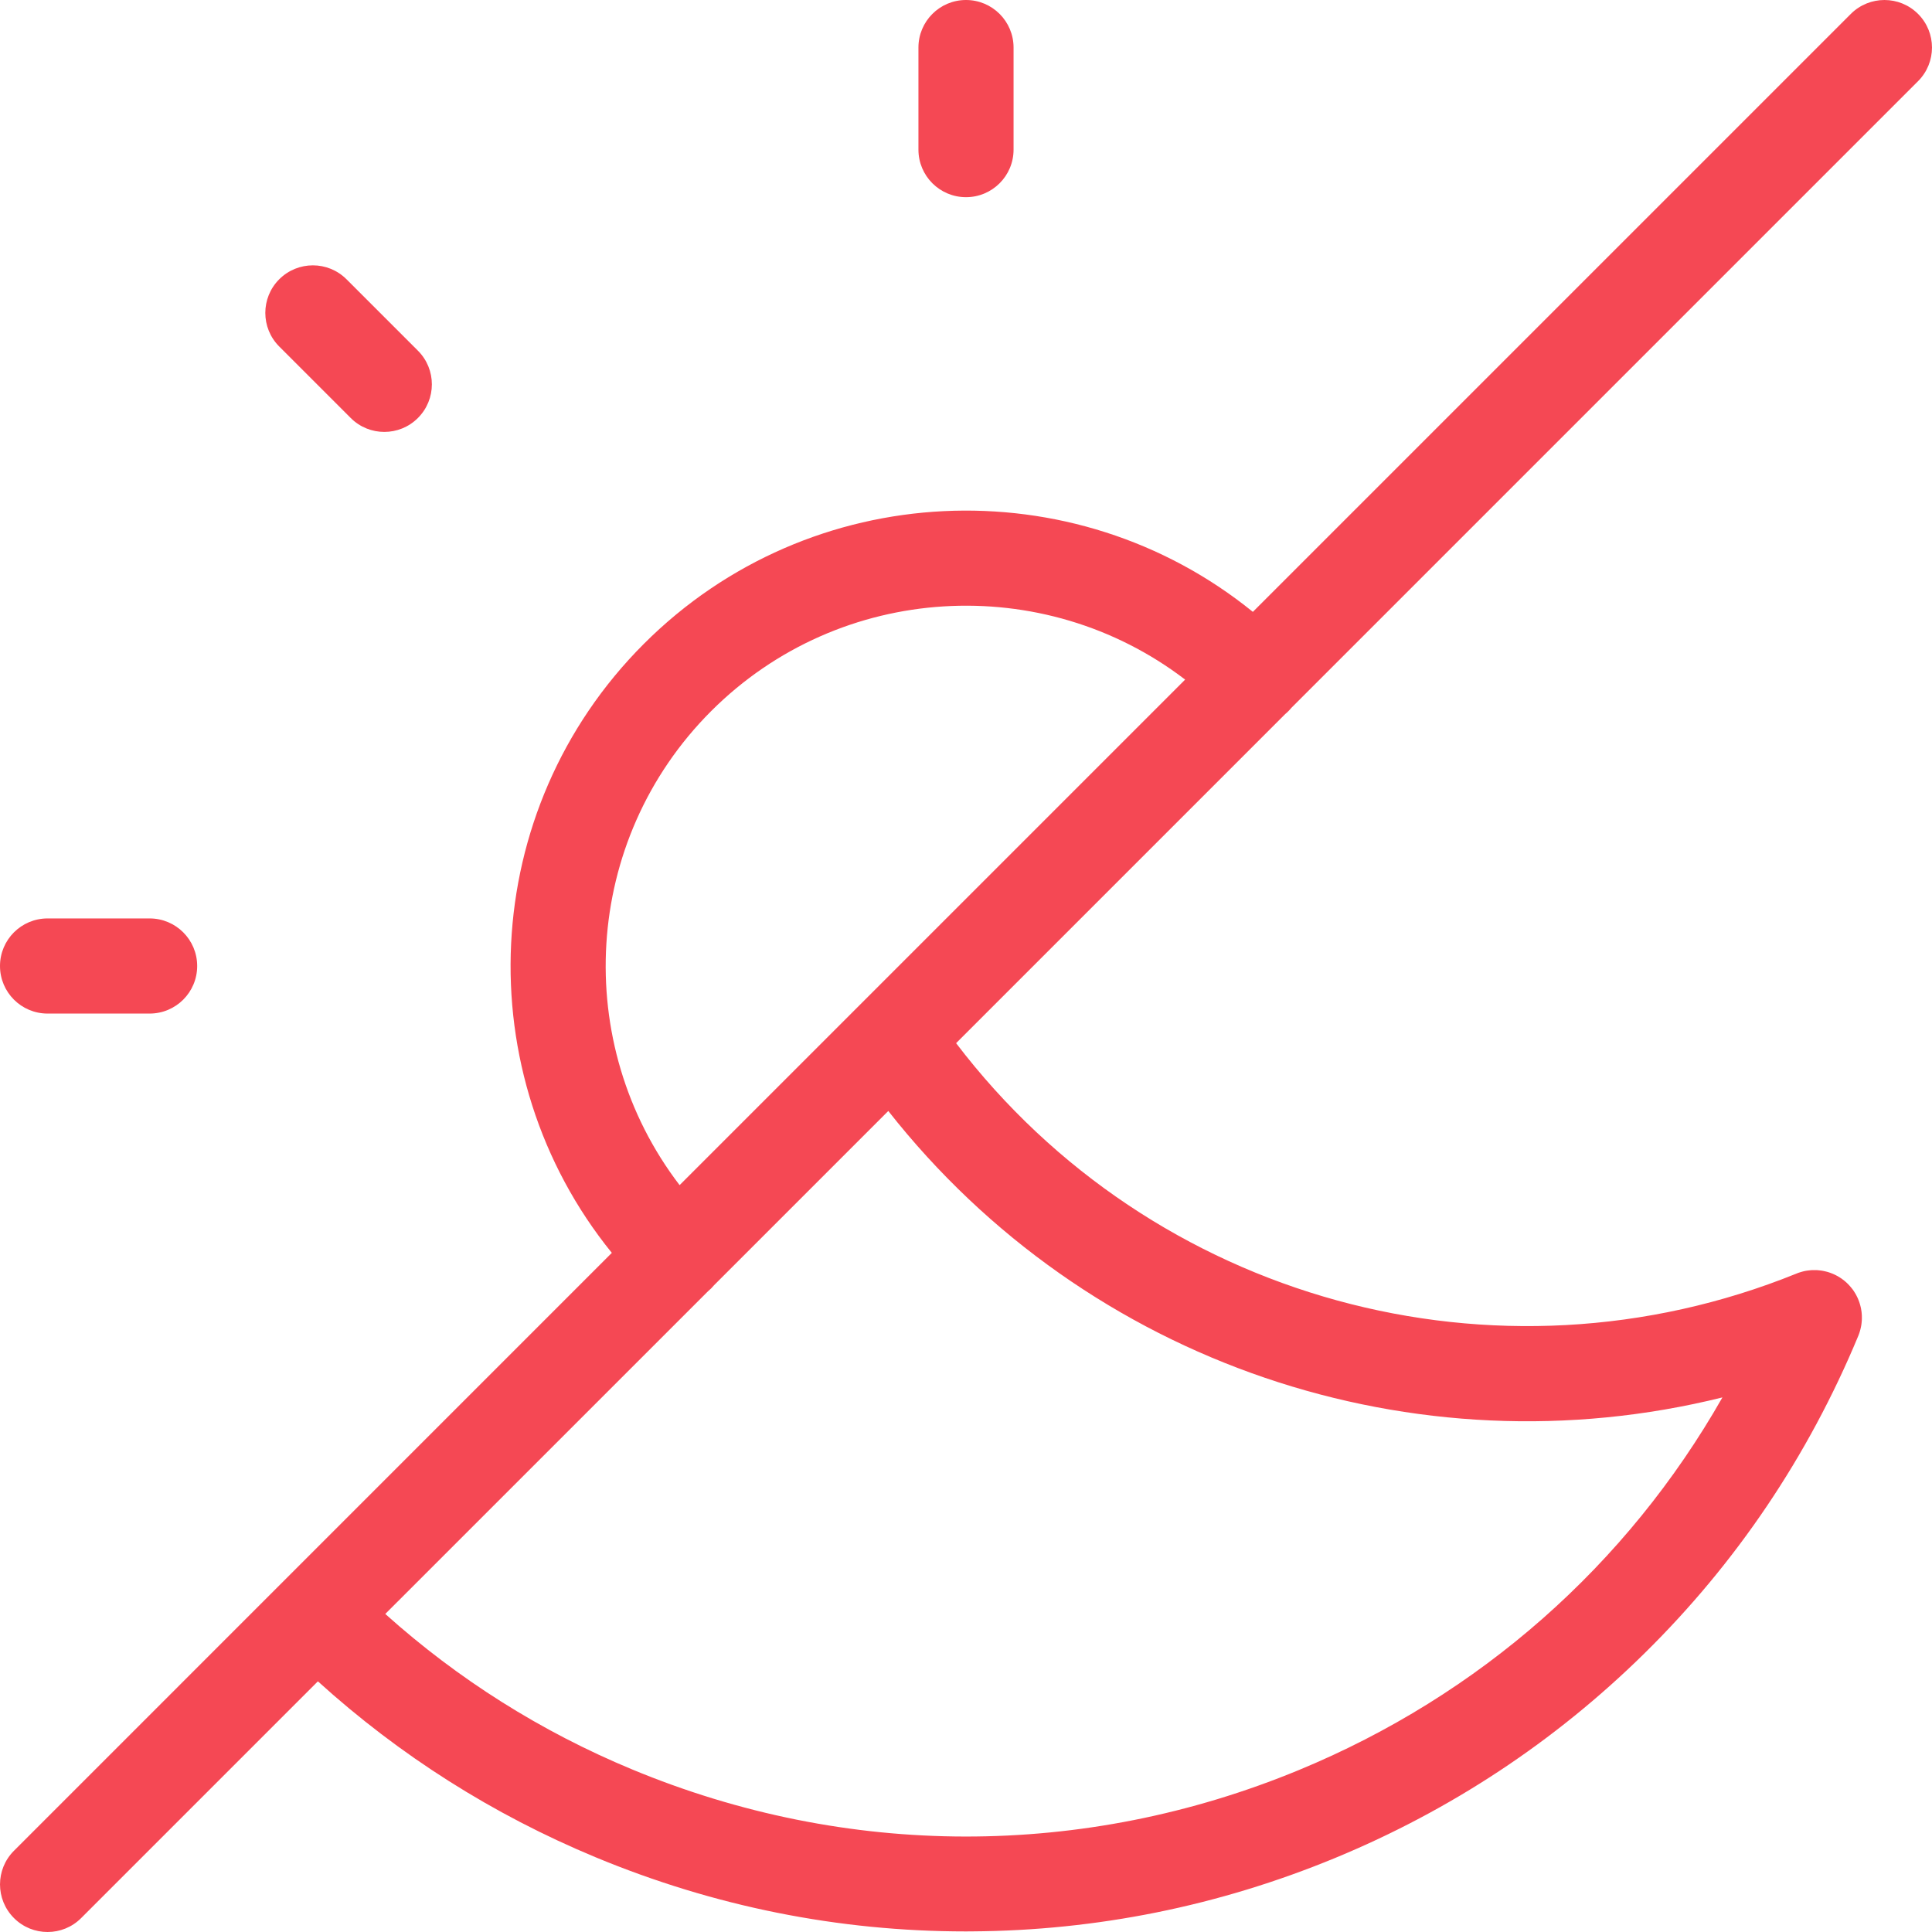 <svg fill="none" viewBox="0 0 50 50" height="50" width="50" xmlns:xlink="http://www.w3.org/1999/xlink" xmlns="http://www.w3.org/2000/svg">
<g clip-path="url(#clip-path-kUaVLXat4kmPrpQlrnZGZ)">
<path fill="#F54854" d="M33.344 18.404C33.371 18.378 33.395 18.349 33.419 18.321L49.639 2.101C50.12 1.62 50.12 0.841 49.639 0.36C49.159 -0.12 48.38 -0.12 47.899 0.36L32.424 15.835C27.796 12.084 20.967 12.359 16.663 16.663C12.359 20.967 12.083 27.796 15.834 32.424L0.361 47.898C-0.12 48.379 -0.12 49.158 0.361 49.639C0.601 49.88 0.916 50 1.231 50C1.546 50 1.861 49.88 2.101 49.639L8.227 43.513C10.346 45.433 12.758 46.962 15.412 48.065C18.479 49.339 21.701 49.985 24.994 49.985C25.047 49.985 25.099 49.985 25.152 49.984C28.384 49.964 31.544 49.326 34.546 48.087C37.547 46.848 40.236 45.071 42.542 42.805C44.93 40.459 46.797 37.689 48.092 34.573C48.097 34.559 48.103 34.545 48.108 34.531C48.113 34.517 48.118 34.502 48.123 34.488C48.128 34.474 48.132 34.459 48.136 34.445C48.141 34.431 48.145 34.416 48.148 34.401C48.152 34.387 48.155 34.372 48.158 34.358C48.162 34.343 48.164 34.328 48.167 34.313C48.17 34.298 48.172 34.283 48.174 34.269C48.176 34.254 48.178 34.239 48.179 34.224C48.181 34.209 48.182 34.194 48.183 34.179C48.184 34.164 48.185 34.148 48.185 34.133C48.185 34.118 48.186 34.103 48.185 34.088C48.185 34.073 48.185 34.058 48.184 34.043C48.184 34.028 48.182 34.013 48.181 33.998C48.18 33.983 48.178 33.968 48.177 33.953C48.175 33.938 48.173 33.923 48.17 33.908C48.168 33.894 48.166 33.879 48.163 33.864C48.16 33.849 48.157 33.834 48.153 33.82C48.15 33.805 48.146 33.791 48.142 33.776C48.138 33.761 48.134 33.747 48.129 33.733C48.125 33.718 48.12 33.704 48.115 33.69C48.11 33.675 48.105 33.661 48.099 33.647C48.094 33.633 48.088 33.62 48.082 33.606C48.076 33.592 48.069 33.578 48.063 33.565C48.056 33.551 48.05 33.538 48.042 33.524C48.035 33.511 48.028 33.498 48.021 33.485C48.013 33.472 48.005 33.459 47.997 33.446C47.989 33.433 47.981 33.421 47.973 33.408C47.964 33.396 47.956 33.384 47.947 33.371C47.938 33.359 47.928 33.347 47.919 33.336C47.91 33.324 47.9 33.312 47.89 33.301C47.881 33.289 47.871 33.278 47.86 33.267C47.85 33.256 47.84 33.245 47.829 33.234C47.819 33.224 47.808 33.213 47.797 33.203C47.786 33.192 47.775 33.182 47.763 33.172C47.752 33.163 47.74 33.153 47.729 33.143C47.717 33.134 47.705 33.124 47.693 33.116C47.681 33.106 47.669 33.098 47.657 33.089C47.644 33.081 47.632 33.072 47.619 33.064C47.606 33.056 47.593 33.048 47.58 33.04C47.567 33.033 47.554 33.025 47.541 33.018C47.528 33.011 47.514 33.004 47.501 32.997C47.487 32.991 47.474 32.984 47.46 32.978C47.446 32.972 47.432 32.966 47.419 32.96C47.405 32.955 47.391 32.949 47.376 32.944C47.362 32.939 47.348 32.934 47.334 32.929C47.319 32.925 47.305 32.92 47.291 32.916C47.276 32.912 47.261 32.908 47.247 32.905C47.232 32.901 47.217 32.898 47.203 32.895C47.188 32.892 47.173 32.889 47.158 32.886C47.143 32.884 47.129 32.882 47.114 32.88C47.099 32.878 47.084 32.876 47.069 32.875C47.054 32.873 47.039 32.872 47.024 32.871C47.009 32.871 46.993 32.87 46.978 32.87C46.963 32.87 46.948 32.87 46.933 32.87C46.918 32.87 46.903 32.871 46.888 32.871C46.873 32.872 46.858 32.873 46.843 32.875C46.828 32.876 46.813 32.878 46.798 32.88C46.783 32.882 46.768 32.884 46.753 32.886C46.739 32.889 46.724 32.891 46.709 32.894C46.694 32.897 46.679 32.901 46.665 32.904C46.65 32.908 46.636 32.912 46.621 32.916C46.607 32.92 46.592 32.924 46.578 32.929C46.564 32.933 46.549 32.938 46.535 32.943C46.521 32.949 46.507 32.954 46.493 32.96C38.717 36.108 29.814 33.654 24.744 26.997L33.262 18.479C33.29 18.455 33.318 18.431 33.344 18.404ZM18.404 18.404C21.747 15.062 27.014 14.79 30.671 17.588L17.588 30.671C14.79 27.015 15.061 21.747 18.404 18.404ZM44.576 36.165C42.108 40.503 38.293 43.877 33.606 45.812C28.042 48.109 21.916 48.102 16.356 45.791C14.001 44.813 11.859 43.462 9.971 41.769L18.322 33.419C18.35 33.396 18.378 33.371 18.405 33.344C18.432 33.317 18.456 33.289 18.48 33.261L22.989 28.752C28.142 35.305 36.623 38.139 44.576 36.165ZM1.231 26.231L3.872 26.231C4.552 26.231 5.103 25.68 5.103 25C5.103 24.32 4.552 23.769 3.872 23.769L1.231 23.769C0.551 23.769 0 24.32 0 25C0 25.68 0.551 26.231 1.231 26.231ZM25 5.103C25.68 5.103 26.231 4.552 26.231 3.872L26.231 1.231C26.231 0.551 25.68 0 25 0C24.32 0 23.769 0.551 23.769 1.231L23.769 3.872C23.769 4.552 24.32 5.103 25 5.103ZM9.076 10.817C9.316 11.058 9.631 11.178 9.946 11.178C10.261 11.178 10.576 11.058 10.816 10.817C11.297 10.336 11.297 9.557 10.816 9.076L8.967 7.227C8.487 6.747 7.707 6.747 7.227 7.227C6.746 7.708 6.746 8.487 7.227 8.968L9.076 10.817Z">
</path>
</g>
<defs>
<clipPath id="clip-path-kUaVLXat4kmPrpQlrnZGZ">
<path fill="white" d="M0 50L50 50L50 0L0 0L0 50Z"></path>
</clipPath>
</defs>
</svg>
